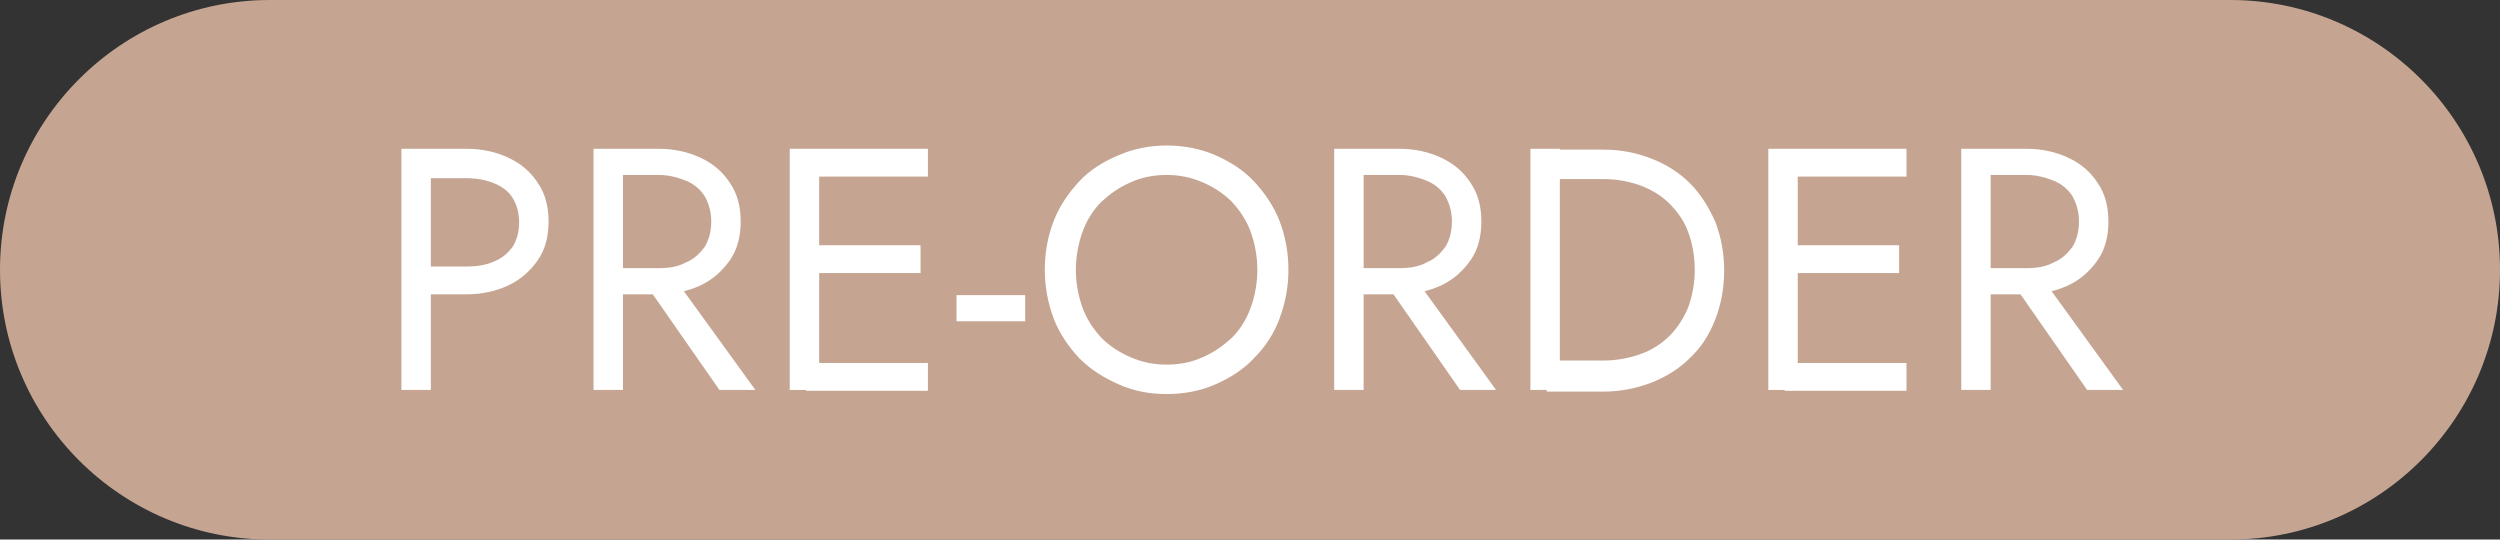 <?xml version="1.0" encoding="UTF-8"?>
<svg id="Layer_1" xmlns="http://www.w3.org/2000/svg" version="1.1" viewBox="0 0 305.8 66">
  <rect x="0" y="0" width="305.8" height="66" fill="#333333" stroke="none"/>
  <!-- Generator: Adobe Illustrator 29.3.1, SVG Export Plug-In . SVG Version: 2.1.0 Build 151)  -->
  <defs>
    <style>
      .st0 {
        fill: #fff;
      }

      .st1 {
        fill: #c5a592;
      }
    </style>
  </defs>
  <path class="st1" d="M33,0h239.8c18.2,0,33,14.8,33,33h0c0,18.2-14.8,33-33,33H33C14.8,66,0,51.2,0,33h0C0,14.8,14.8,0,33,0Z"/>
  <g>
    <path class="st0" d="M52.7,18.2v29.5h-3.6v-29.5h3.6ZM51.1,18.2h6c1.9,0,3.6.4,5.1,1.1,1.5.7,2.7,1.7,3.6,3.1.9,1.3,1.3,2.9,1.3,4.7s-.4,3.4-1.3,4.7c-.9,1.3-2.1,2.4-3.6,3.1-1.5.7-3.2,1.1-5.1,1.1h-6v-3.4h6c1.3,0,2.4-.2,3.3-.6,1-.4,1.7-1,2.3-1.8.5-.8.8-1.8.8-3s-.3-2.2-.8-3c-.5-.8-1.3-1.4-2.3-1.8-1-.4-2.1-.6-3.3-.6h-6v-3.4Z"/>
    <path class="st0" d="M76.2,18.2v29.5h-3.6v-29.5h3.6ZM74.6,18.2h6c1.9,0,3.6.4,5.1,1.1,1.5.7,2.7,1.7,3.6,3.1.9,1.3,1.3,2.9,1.3,4.7s-.4,3.4-1.3,4.7c-.9,1.3-2.1,2.4-3.6,3.1-1.5.7-3.2,1.1-5.1,1.1h-6v-3.2h6c1.3,0,2.4-.2,3.3-.7,1-.4,1.7-1.1,2.3-1.9.5-.8.8-1.9.8-3.1s-.3-2.2-.8-3.1c-.5-.8-1.3-1.5-2.3-1.9-1-.4-2.1-.7-3.3-.7h-6v-3.2ZM81.9,33.2l10.5,14.5h-4.4l-10.1-14.5h4Z"/>
    <path class="st0" d="M100.2,18.2v29.5h-3.6v-29.5h3.6ZM98.6,18.2h14.9v3.4h-14.9v-3.4ZM98.6,30h14v3.4h-14v-3.4ZM98.6,44.4h14.9v3.4h-14.9v-3.4Z"/>
    <path class="st0" d="M117,36.1h8.4v3.2h-8.4v-3.2Z"/>
    <path class="st0" d="M128.9,27c.7-1.8,1.8-3.4,3.1-4.8,1.3-1.4,2.9-2.4,4.8-3.2,1.8-.8,3.8-1.2,5.9-1.2s4.2.4,6,1.2c1.8.8,3.4,1.8,4.7,3.2,1.3,1.4,2.4,3,3.1,4.8.7,1.8,1.1,3.8,1.1,6s-.4,4.1-1.1,6c-.7,1.9-1.8,3.5-3.1,4.8-1.3,1.4-2.9,2.4-4.7,3.2-1.8.8-3.8,1.2-6,1.2s-4.1-.4-5.9-1.2c-1.8-.8-3.4-1.8-4.8-3.2-1.3-1.4-2.4-3-3.1-4.8-.7-1.9-1.1-3.8-1.1-6s.4-4.2,1.1-6ZM132.4,37.6c.5,1.4,1.3,2.6,2.3,3.7,1,1,2.2,1.8,3.6,2.4,1.4.6,2.8.9,4.4.9s3.1-.3,4.4-.9c1.4-.6,2.5-1.4,3.6-2.4,1-1,1.8-2.3,2.3-3.7.5-1.4.8-3,.8-4.6s-.3-3.2-.8-4.6c-.5-1.4-1.3-2.6-2.3-3.7-1-1-2.2-1.8-3.6-2.4-1.4-.6-2.8-.9-4.4-.9s-3.1.3-4.4.9c-1.4.6-2.5,1.4-3.6,2.4-1,1-1.8,2.3-2.3,3.7-.5,1.4-.8,3-.8,4.6s.3,3.2.8,4.6Z"/>
    <path class="st0" d="M166.8,18.2v29.5h-3.6v-29.5h3.6ZM165.2,18.2h6c1.9,0,3.6.4,5.1,1.1,1.5.7,2.7,1.7,3.6,3.1.9,1.3,1.3,2.9,1.3,4.7s-.4,3.4-1.3,4.7c-.9,1.3-2.1,2.4-3.6,3.1-1.5.7-3.2,1.1-5.1,1.1h-6v-3.2h6c1.3,0,2.4-.2,3.3-.7,1-.4,1.7-1.1,2.3-1.9.5-.8.8-1.9.8-3.1s-.3-2.2-.8-3.1c-.5-.8-1.3-1.5-2.3-1.9-1-.4-2.1-.7-3.3-.7h-6v-3.2ZM172.5,33.2l10.5,14.5h-4.4l-10.1-14.5h4Z"/>
    <path class="st0" d="M190.8,18.2v29.5h-3.6v-29.5h3.6ZM189.2,47.7v-3.6h6.9c1.7,0,3.2-.3,4.6-.8,1.4-.5,2.6-1.3,3.5-2.2,1-1,1.7-2.1,2.3-3.5.5-1.4.8-2.9.8-4.6s-.3-3.3-.8-4.6c-.5-1.4-1.3-2.5-2.3-3.5s-2.2-1.7-3.5-2.2c-1.4-.5-2.9-.8-4.6-.8h-6.9v-3.6h6.9c2.2,0,4.1.4,5.9,1.1,1.8.7,3.4,1.7,4.7,3,1.3,1.3,2.3,2.9,3.1,4.7.7,1.8,1.1,3.8,1.1,6s-.4,4.2-1.1,6c-.7,1.8-1.7,3.4-3.1,4.7-1.3,1.3-2.9,2.3-4.7,3s-3.8,1.1-5.9,1.1h-6.9Z"/>
    <path class="st0" d="M219.9,18.2v29.5h-3.6v-29.5h3.6ZM218.3,18.2h14.9v3.4h-14.9v-3.4ZM218.3,30h14v3.4h-14v-3.4ZM218.3,44.4h14.9v3.4h-14.9v-3.4Z"/>
    <path class="st0" d="M243.5,18.2v29.5h-3.6v-29.5h3.6ZM241.9,18.2h6c1.9,0,3.6.4,5.1,1.1,1.5.7,2.7,1.7,3.6,3.1.9,1.3,1.3,2.9,1.3,4.7s-.4,3.4-1.3,4.7c-.9,1.3-2.1,2.4-3.6,3.1-1.5.7-3.2,1.1-5.1,1.1h-6v-3.2h6c1.3,0,2.4-.2,3.3-.7,1-.4,1.7-1.1,2.3-1.9.5-.8.8-1.9.8-3.1s-.3-2.2-.8-3.1c-.5-.8-1.3-1.5-2.3-1.9-1-.4-2.1-.7-3.3-.7h-6v-3.2ZM249.2,33.2l10.5,14.5h-4.4l-10.1-14.5h4Z"/>
  </g>
</svg>